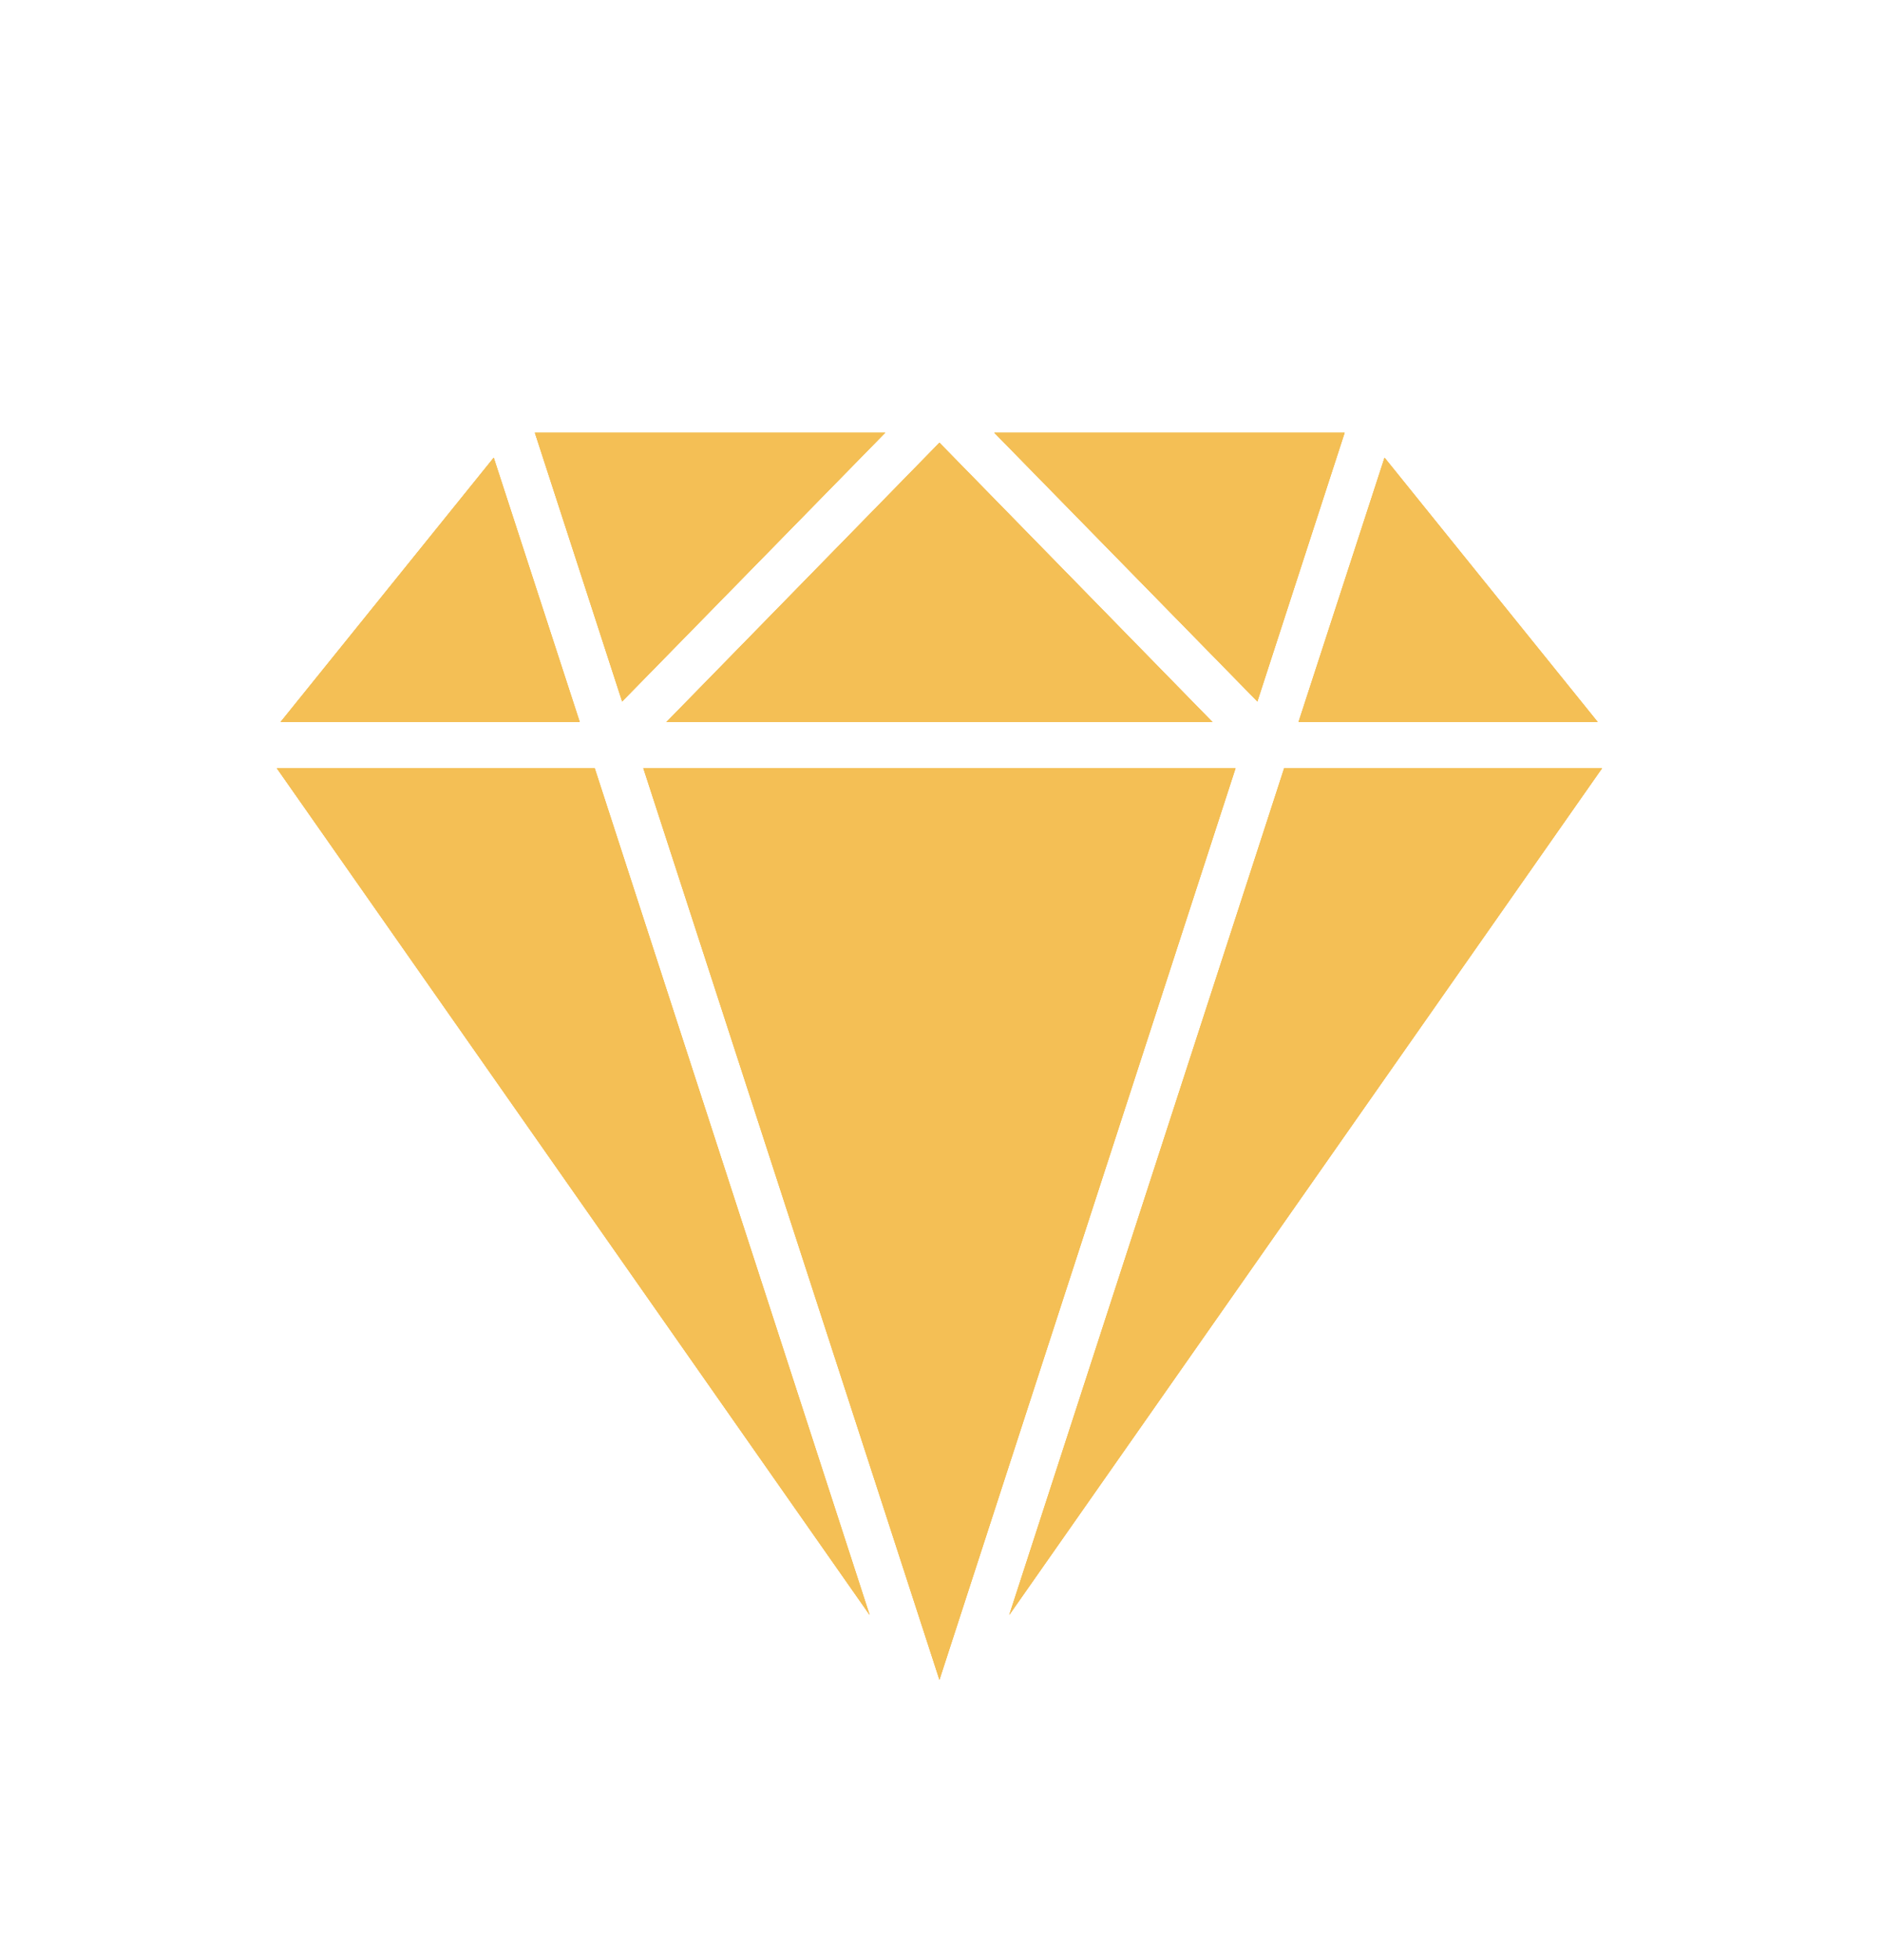 <?xml version="1.0" encoding="UTF-8"?>
<svg id="Ebene_1" xmlns="http://www.w3.org/2000/svg" width="301.9" height="314.3" xmlns:xlink="http://www.w3.org/1999/xlink" version="1.1" viewBox="0 0 301.9 314.3">
  <!-- Generator: Adobe Illustrator 29.5.1, SVG Export Plug-In . SVG Version: 2.1.0 Build 141)  -->
  <defs>
    <style>
      .st0, .st1 {
        fill: #f4bf55;
      }

      .st1 {
        fill-rule: evenodd;
      }

      .st2 {
        clip-path: url(#clippath);
      }
    </style>
    <clipPath id="clippath">
      <path class="st0" d="M44.4,123.2l95.1,135.8-44.1-135.8h-51ZM103.2,123.2l47.5,146.2,47.5-146.2h-95ZM206,123.2l-44.1,135.8,95.1-135.8h-51ZM45.1,115.8h47.9l-13.8-42.4-34.2,42.4h.1ZM208.4,115.8h47.9l-34.2-42.4-13.8,42.4h.1ZM106.9,115.8h87.6l-43.8-44.8s-43.8,44.8-43.8,44.8ZM85.8,69.4l14,43.1,42.2-43.1h-56.2ZM159.5,69.4l42.2,43.1,14-43.1h-56.2Z"/>
    </clipPath>
  </defs>
  <path class="st1" d="M44.4,123.2l95.1,135.8-44.1-135.8h-51ZM103.2,123.2l47.5,146.2,47.5-146.2h-95ZM206,123.2l-44.1,135.8,95.1-135.8h-51ZM45.1,115.8h47.9l-13.8-42.4-34.2,42.4h.1ZM208.4,115.8h47.9l-34.2-42.4-13.8,42.4h.1ZM106.9,115.8h87.6l-43.8-44.8s-43.8,44.8-43.8,44.8ZM85.8,69.4l14,43.1,42.2-43.1h-56.2ZM159.5,69.4l42.2,43.1,14-43.1h-56.2Z"/>
  <g>
    <path class="st0" d="M44.4,123.2l95.1,135.8-44.1-135.8h-51ZM103.2,123.2l47.5,146.2,47.5-146.2h-95ZM206,123.2l-44.1,135.8,95.1-135.8h-51ZM45.1,115.8h47.9l-13.8-42.4-34.2,42.4h.1ZM208.4,115.8h47.9l-34.2-42.4-13.8,42.4h.1ZM106.9,115.8h87.6l-43.8-44.8s-43.8,44.8-43.8,44.8ZM85.8,69.4l14,43.1,42.2-43.1h-56.2ZM159.5,69.4l42.2,43.1,14-43.1h-56.2Z"/>
    <g class="st2">
      <rect class="st0" x="43.4" y="68.4" width="214.6" height="202"/>
    </g>
  </g>
</svg>